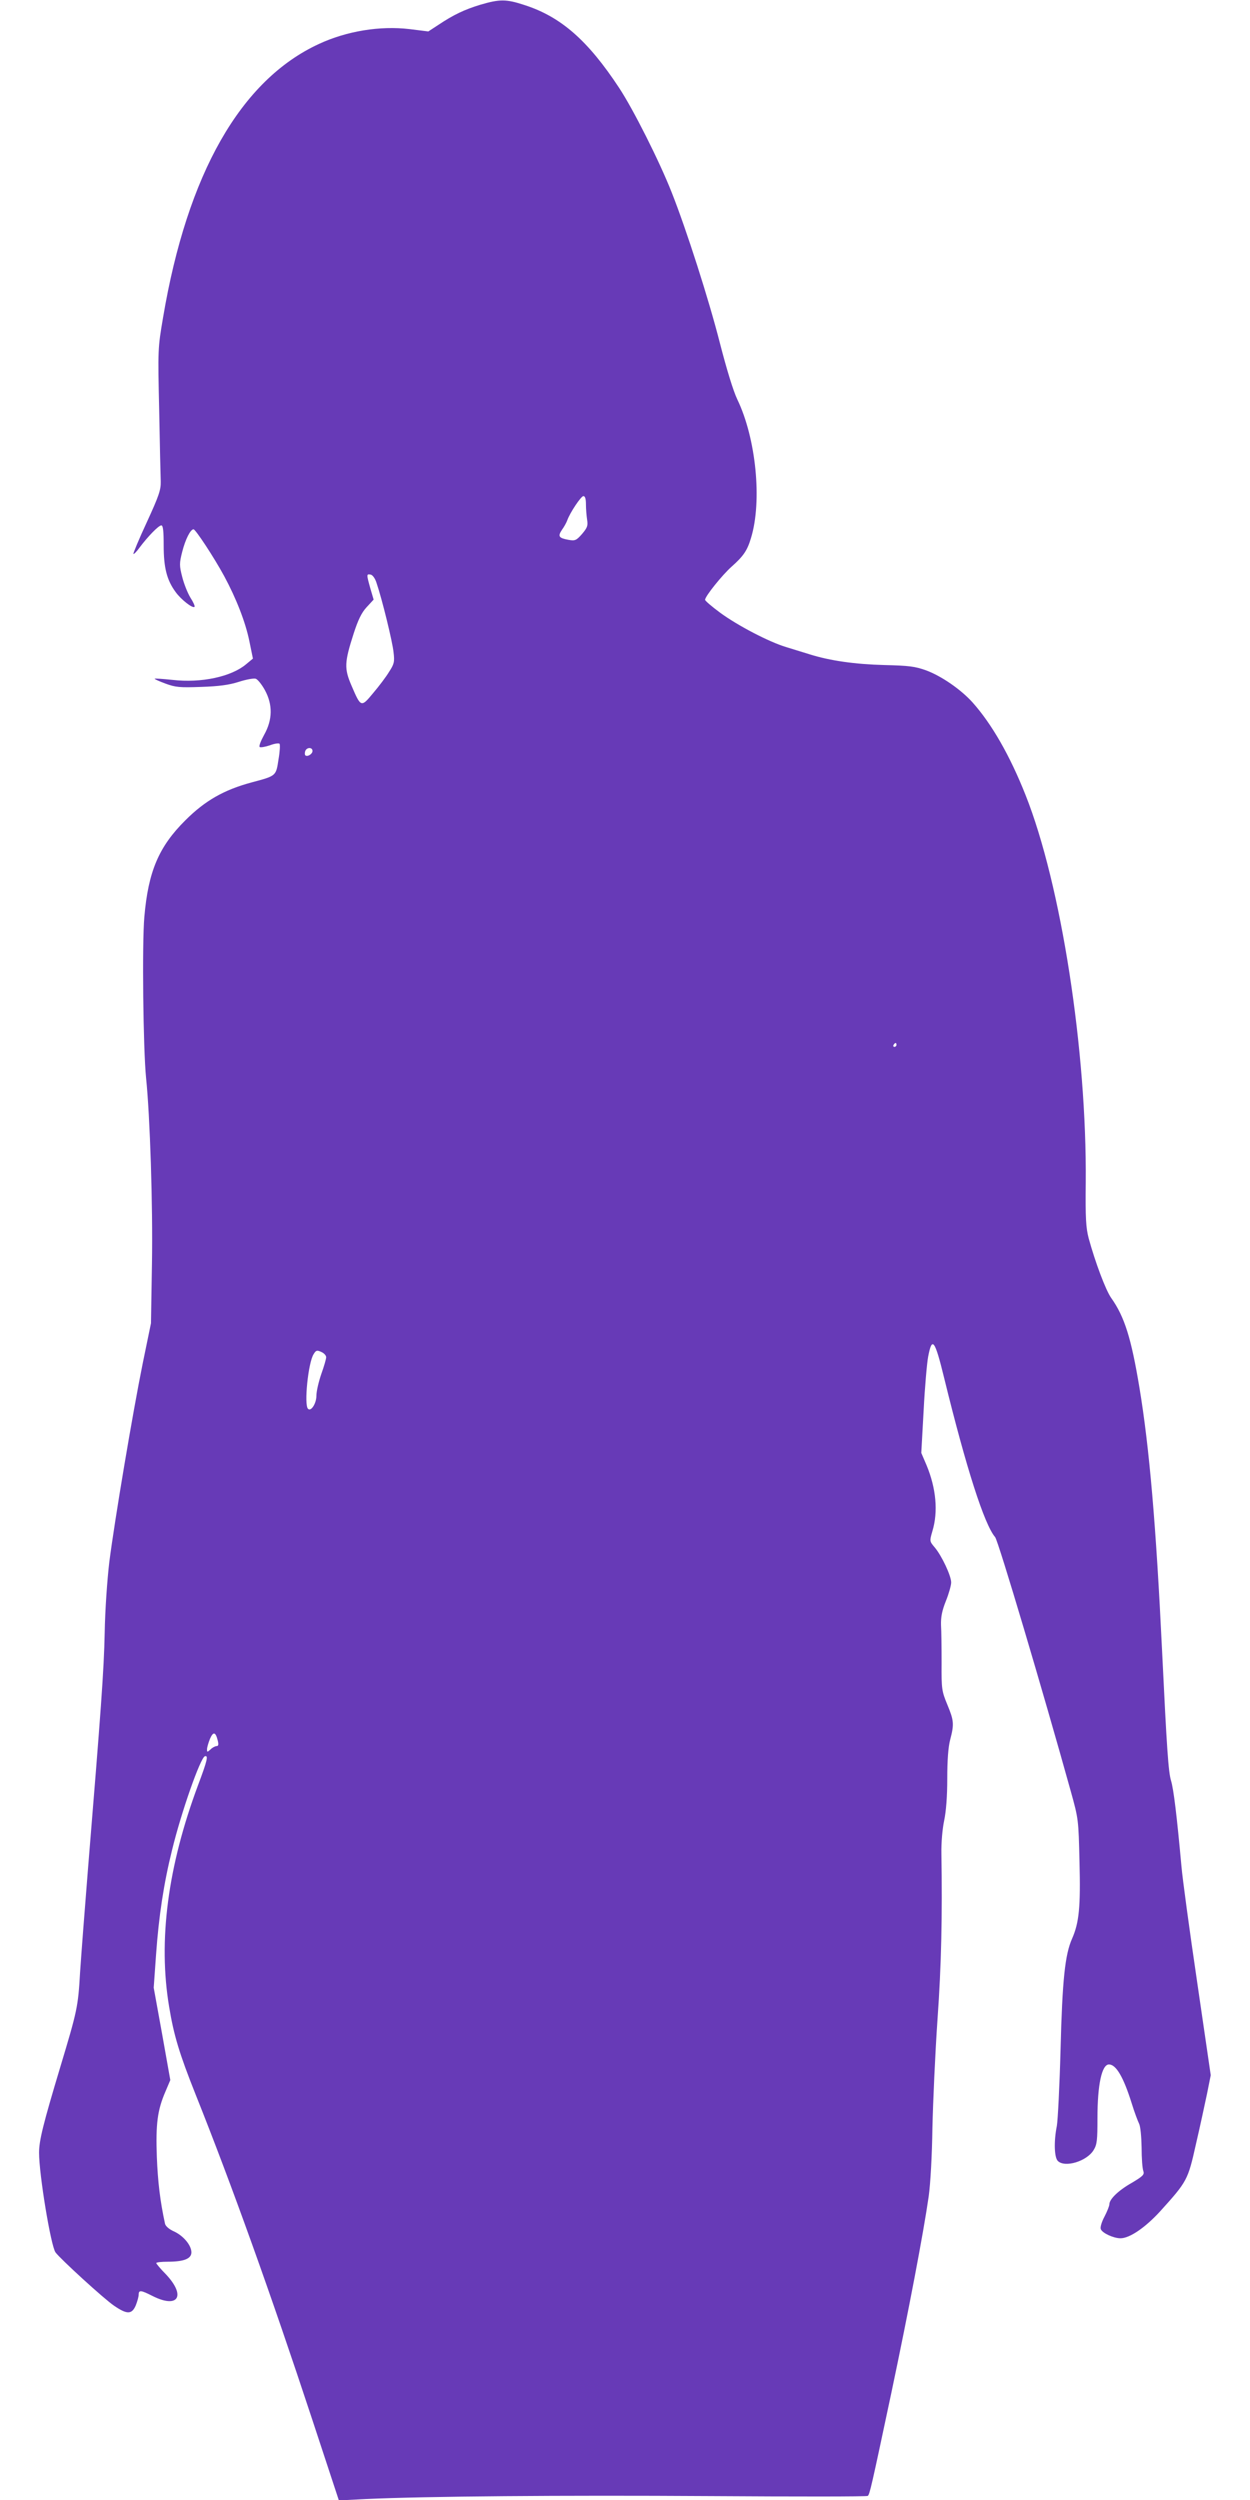 <?xml version="1.0" standalone="no"?>
<!DOCTYPE svg PUBLIC "-//W3C//DTD SVG 20010904//EN"
 "http://www.w3.org/TR/2001/REC-SVG-20010904/DTD/svg10.dtd">
<svg version="1.0" xmlns="http://www.w3.org/2000/svg"
 width="640pt" height="1280pt" viewBox="0 0 640 1280"
 preserveAspectRatio="xMidYMid meet">
<g transform="translate(0,1280) scale(0.1,-0.1)"
fill="#673ab7" stroke="none">
<path d="M2460 12776 c-82 -25 -137 -51 -215 -103 l-52 -34 -96 12 c-151 18
-322 -10 -464 -76 -401 -185 -674 -665 -798 -1400 -27 -158 -27 -164 -20 -475
3 -173 7 -337 8 -365 1 -43 -9 -73 -71 -208 -41 -88 -71 -161 -69 -163 2 -3
17 12 32 33 42 56 97 113 111 113 9 0 12 -29 12 -102 0 -114 16 -178 61 -239
27 -38 88 -86 97 -76 3 3 -6 24 -21 47 -14 23 -33 70 -42 106 -15 58 -15 70 0
129 16 63 42 115 58 115 10 0 105 -144 157 -240 61 -113 109 -235 129 -334
l18 -88 -35 -29 c-76 -64 -230 -97 -377 -80 -49 5 -89 8 -91 6 -2 -2 23 -13
55 -25 52 -19 72 -21 183 -17 91 3 143 10 193 26 37 12 76 19 86 16 10 -3 31
-29 47 -58 41 -75 40 -152 -4 -230 -17 -31 -28 -59 -22 -62 5 -3 28 1 52 9 23
9 46 12 49 8 4 -4 2 -40 -5 -80 -13 -86 -11 -84 -138 -118 -141 -38 -238 -93
-339 -194 -136 -135 -190 -262 -210 -495 -12 -136 -6 -676 9 -825 20 -194 35
-652 30 -950 l-5 -305 -42 -204 c-52 -257 -144 -805 -171 -1016 -11 -91 -22
-248 -24 -365 -4 -195 -19 -395 -86 -1215 -16 -198 -34 -433 -40 -523 -10
-178 -15 -198 -101 -484 -88 -293 -109 -377 -109 -440 0 -112 60 -475 84 -510
24 -33 250 -240 301 -274 66 -45 90 -44 110 2 8 20 15 45 15 55 0 25 11 24 70
-6 132 -67 174 -1 70 110 -28 28 -50 55 -50 58 0 4 26 7 59 7 82 0 121 15 121
48 0 36 -41 85 -89 107 -25 11 -43 27 -46 39 -25 115 -37 215 -42 343 -6 169
3 239 44 334 l25 59 -42 236 -43 237 12 169 c14 196 39 363 82 536 48 197 145
472 168 480 19 6 12 -23 -35 -148 -155 -416 -205 -795 -148 -1135 24 -146 52
-239 136 -450 185 -463 387 -1027 595 -1658 l138 -419 140 7 c304 14 998 20
1760 15 440 -3 804 -3 808 1 10 8 18 43 121 529 89 422 164 817 191 1005 9 65
17 209 19 350 3 132 14 382 26 555 20 281 25 531 20 850 -1 56 5 125 14 168
10 48 16 123 16 216 0 94 5 161 15 199 21 80 19 98 -15 180 -28 68 -30 79 -29
212 0 77 -1 165 -3 195 -1 41 5 73 25 123 15 37 27 80 27 95 0 34 -48 136 -84
179 -27 32 -27 32 -12 84 30 99 19 219 -30 337 l-27 63 12 217 c6 119 17 243
23 275 20 106 34 89 82 -108 113 -462 206 -751 261 -815 16 -18 247 -796 387
-1300 40 -144 40 -146 45 -362 6 -232 -2 -312 -38 -394 -36 -81 -50 -210 -59
-569 -5 -187 -14 -362 -19 -390 -16 -80 -13 -161 5 -179 36 -36 148 -2 183 55
18 29 20 51 20 164 0 171 22 275 59 275 36 0 74 -64 116 -198 14 -46 32 -93
38 -105 7 -13 12 -66 13 -122 0 -55 4 -109 9 -121 6 -18 -2 -26 -59 -60 -69
-39 -115 -84 -115 -110 0 -8 -11 -36 -25 -63 -14 -26 -23 -55 -19 -64 7 -20
65 -47 101 -47 47 0 127 55 203 138 138 153 142 159 183 343 21 90 46 207 57
259 l19 95 -70 480 c-39 264 -75 530 -80 590 -24 263 -40 393 -53 437 -14 45
-22 166 -46 663 -31 646 -65 1042 -116 1350 -42 253 -76 363 -145 460 -28 40
-81 181 -115 305 -14 54 -17 103 -15 285 6 674 -126 1526 -308 1984 -80 202
-173 364 -271 474 -59 66 -160 136 -239 165 -56 20 -87 24 -213 27 -151 4
-278 22 -383 55 -33 10 -87 27 -120 37 -87 26 -248 110 -338 176 -42 31 -77
61 -77 66 0 18 88 127 135 169 61 54 81 83 100 147 58 189 26 511 -70 710 -21
44 -55 156 -89 288 -57 224 -171 580 -247 772 -63 160 -197 426 -269 535 -160
243 -298 364 -484 424 -94 31 -127 31 -226 2z m540 -2558 c0 -24 3 -59 6 -79
5 -31 1 -41 -26 -73 -29 -33 -36 -36 -69 -30 -50 9 -56 18 -34 51 11 15 23 37
27 48 14 40 71 125 83 125 9 0 13 -15 13 -42z m-1072 -403 c28 -82 82 -302 87
-355 6 -49 3 -60 -23 -100 -15 -25 -52 -74 -81 -108 -62 -75 -63 -75 -111 37
-38 88 -37 119 11 268 22 68 40 106 66 134 l36 39 -17 58 c-20 72 -20 74 2 70
10 -2 23 -20 30 -43z m-328 -860 c0 -16 -27 -32 -37 -22 -3 4 -3 13 0 22 8 20
37 20 37 0z m2990 -1505 c0 -5 -5 -10 -11 -10 -5 0 -7 5 -4 10 3 6 8 10 11 10
2 0 4 -4 4 -10z m-2920 -1599 c0 -9 -11 -47 -25 -86 -13 -38 -25 -88 -25 -111
0 -40 -28 -83 -43 -67 -21 20 1 238 29 280 12 20 17 21 39 11 14 -6 25 -18 25
-27z m-555 -1963 c5 -20 3 -28 -6 -28 -7 0 -21 -7 -31 -17 -17 -15 -18 -15
-18 1 0 9 7 33 15 53 17 39 29 36 40 -9z"/>
</g>
</svg>
